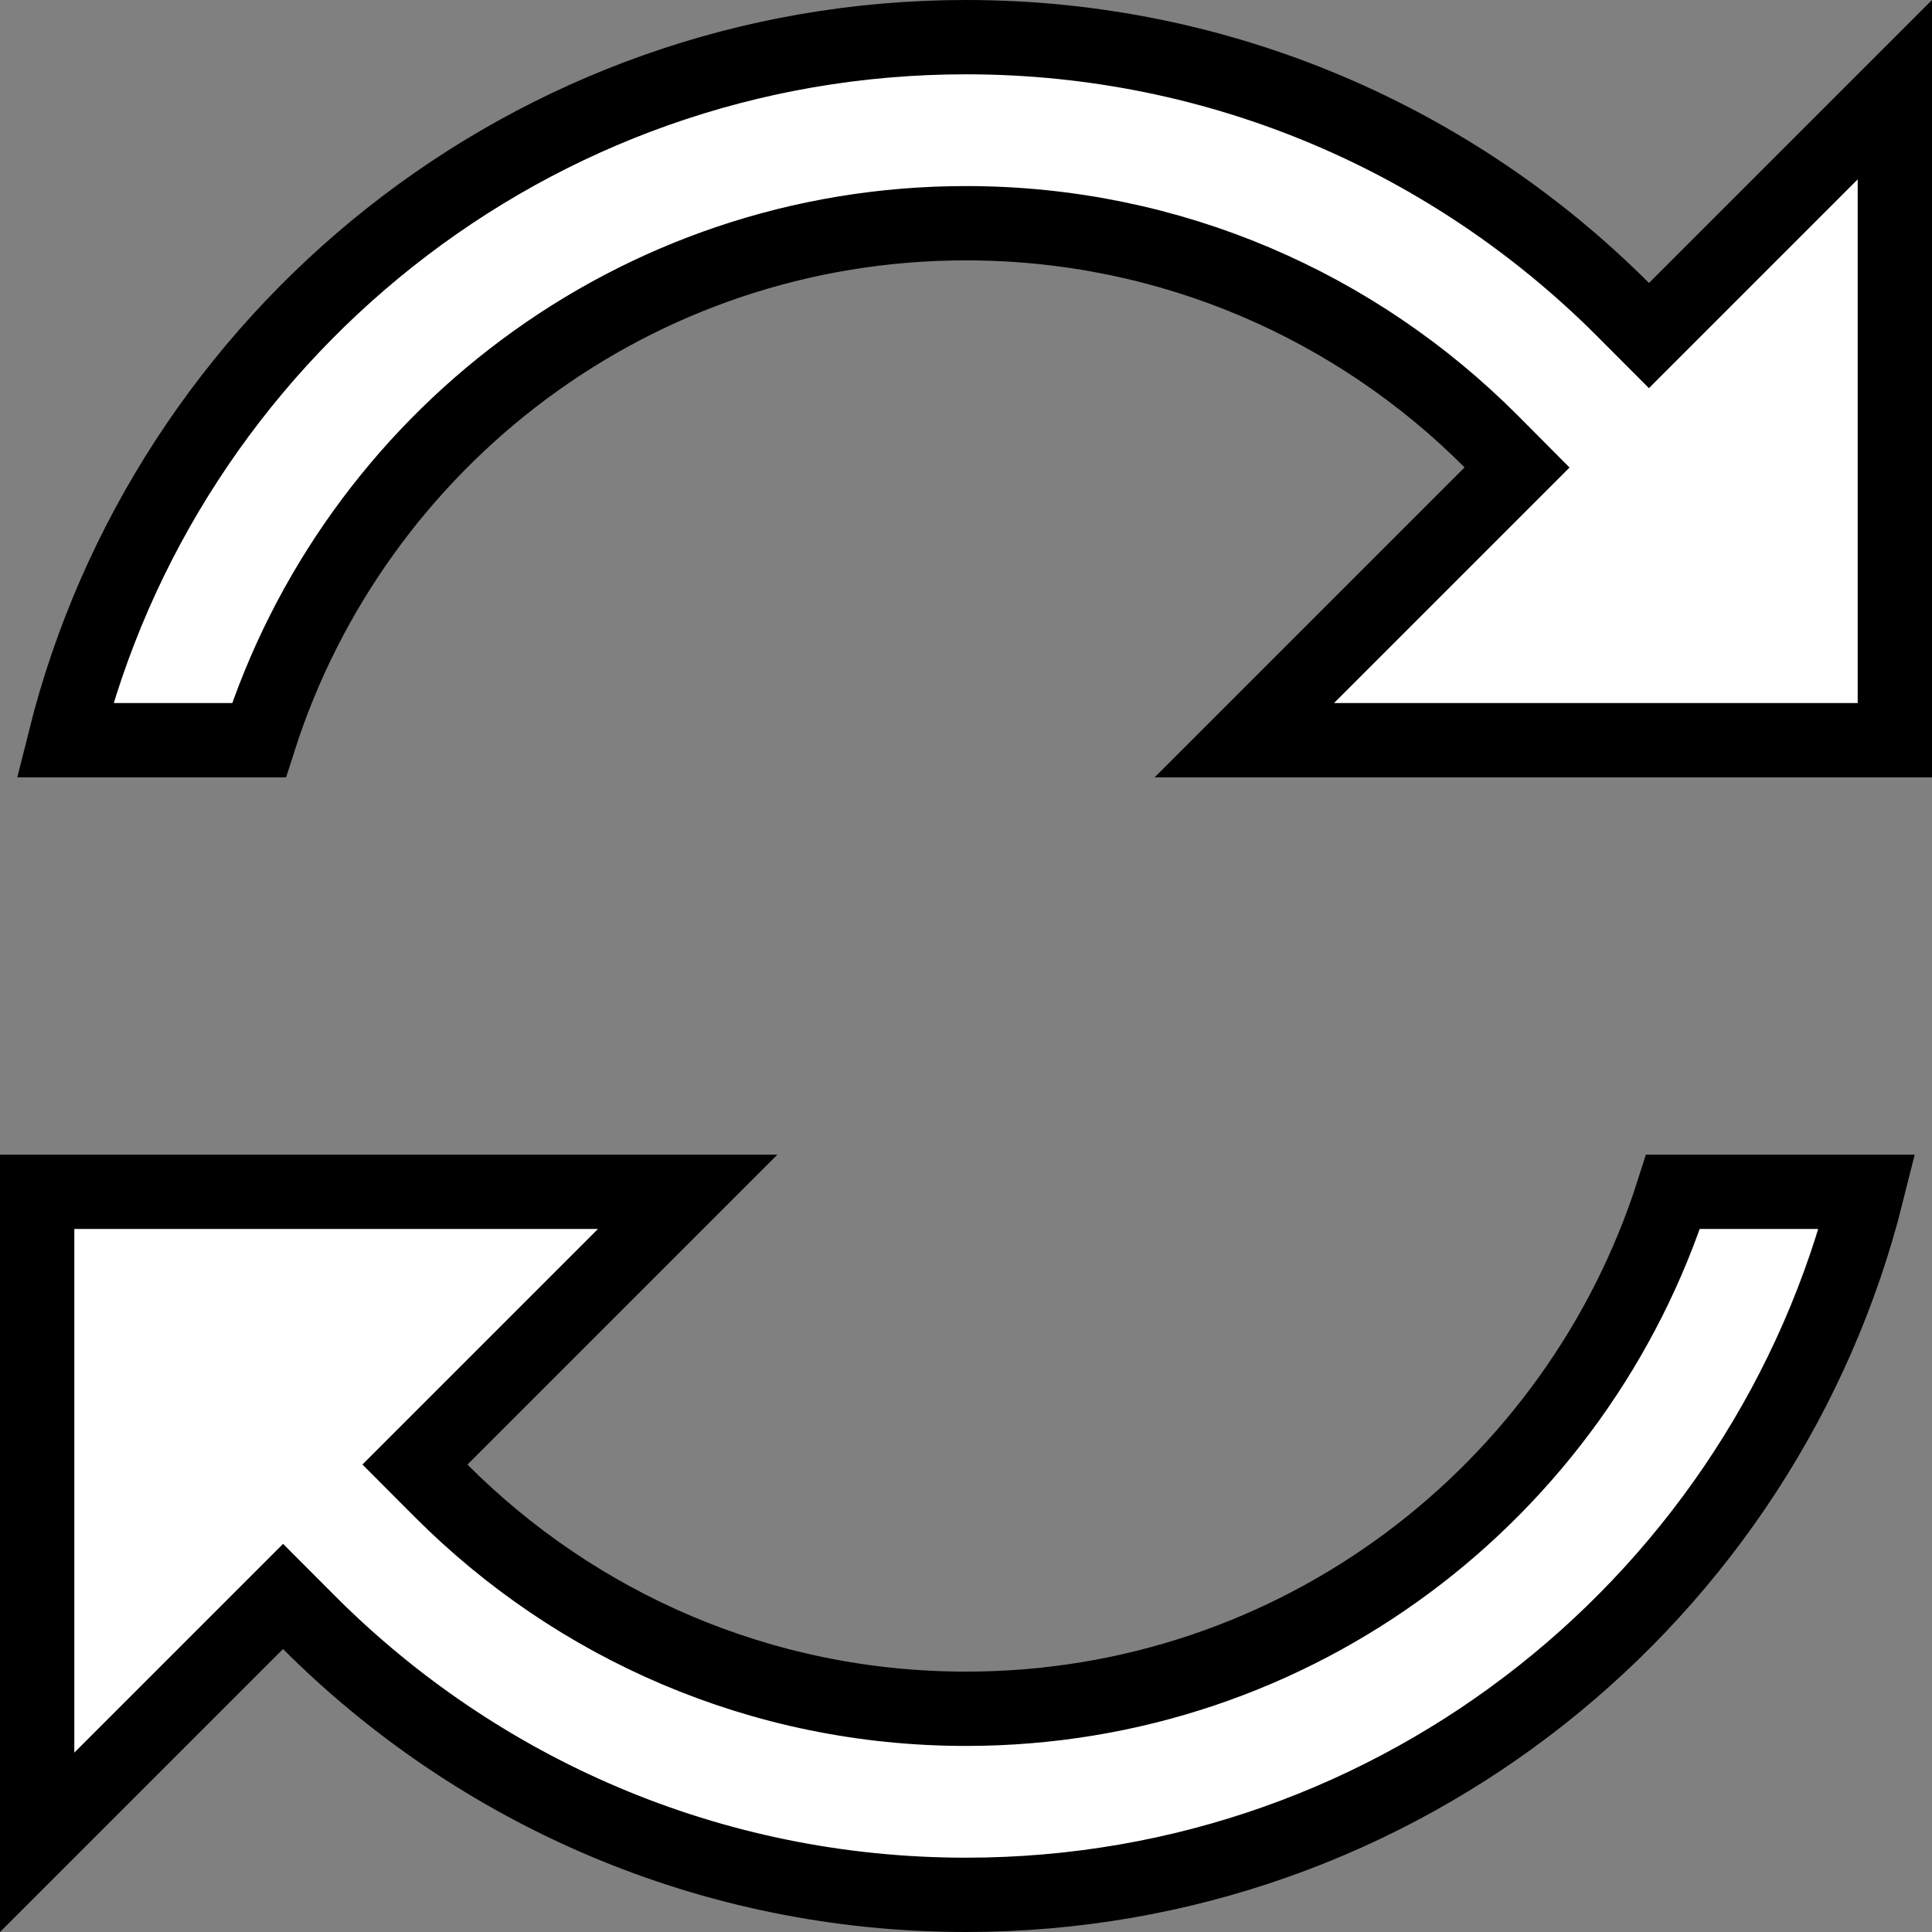<svg width="26" height="26" viewBox="0 0 26 26" fill="none" xmlns="http://www.w3.org/2000/svg">
<rect x="0" y="0" width="26" height="26" fill="#808080" stroke="none"/>
<path d="M22.545 4.162L25.5 1.207V9.961H16.746L20.063 6.644L20.416 6.291L20.064 5.937C18.258 4.127 15.762 3.004 13 3.004C8.539 3.004 4.772 5.929 3.485 9.961H0.873C2.231 4.526 7.145 0.5 13 0.5C16.452 0.5 19.575 1.899 21.838 4.162L22.191 4.516L22.545 4.162ZM3.455 21.838L0.5 24.793V16.039H9.254L5.937 19.356L5.584 19.709L5.936 20.062C7.742 21.873 10.238 22.996 13 22.996C17.461 22.996 21.228 20.071 22.515 16.039H25.127C23.769 21.474 18.855 25.5 13 25.5C9.548 25.5 6.425 24.101 4.162 21.838L3.809 21.484L3.455 21.838Z" fill="white" stroke="black"/>
</svg>
